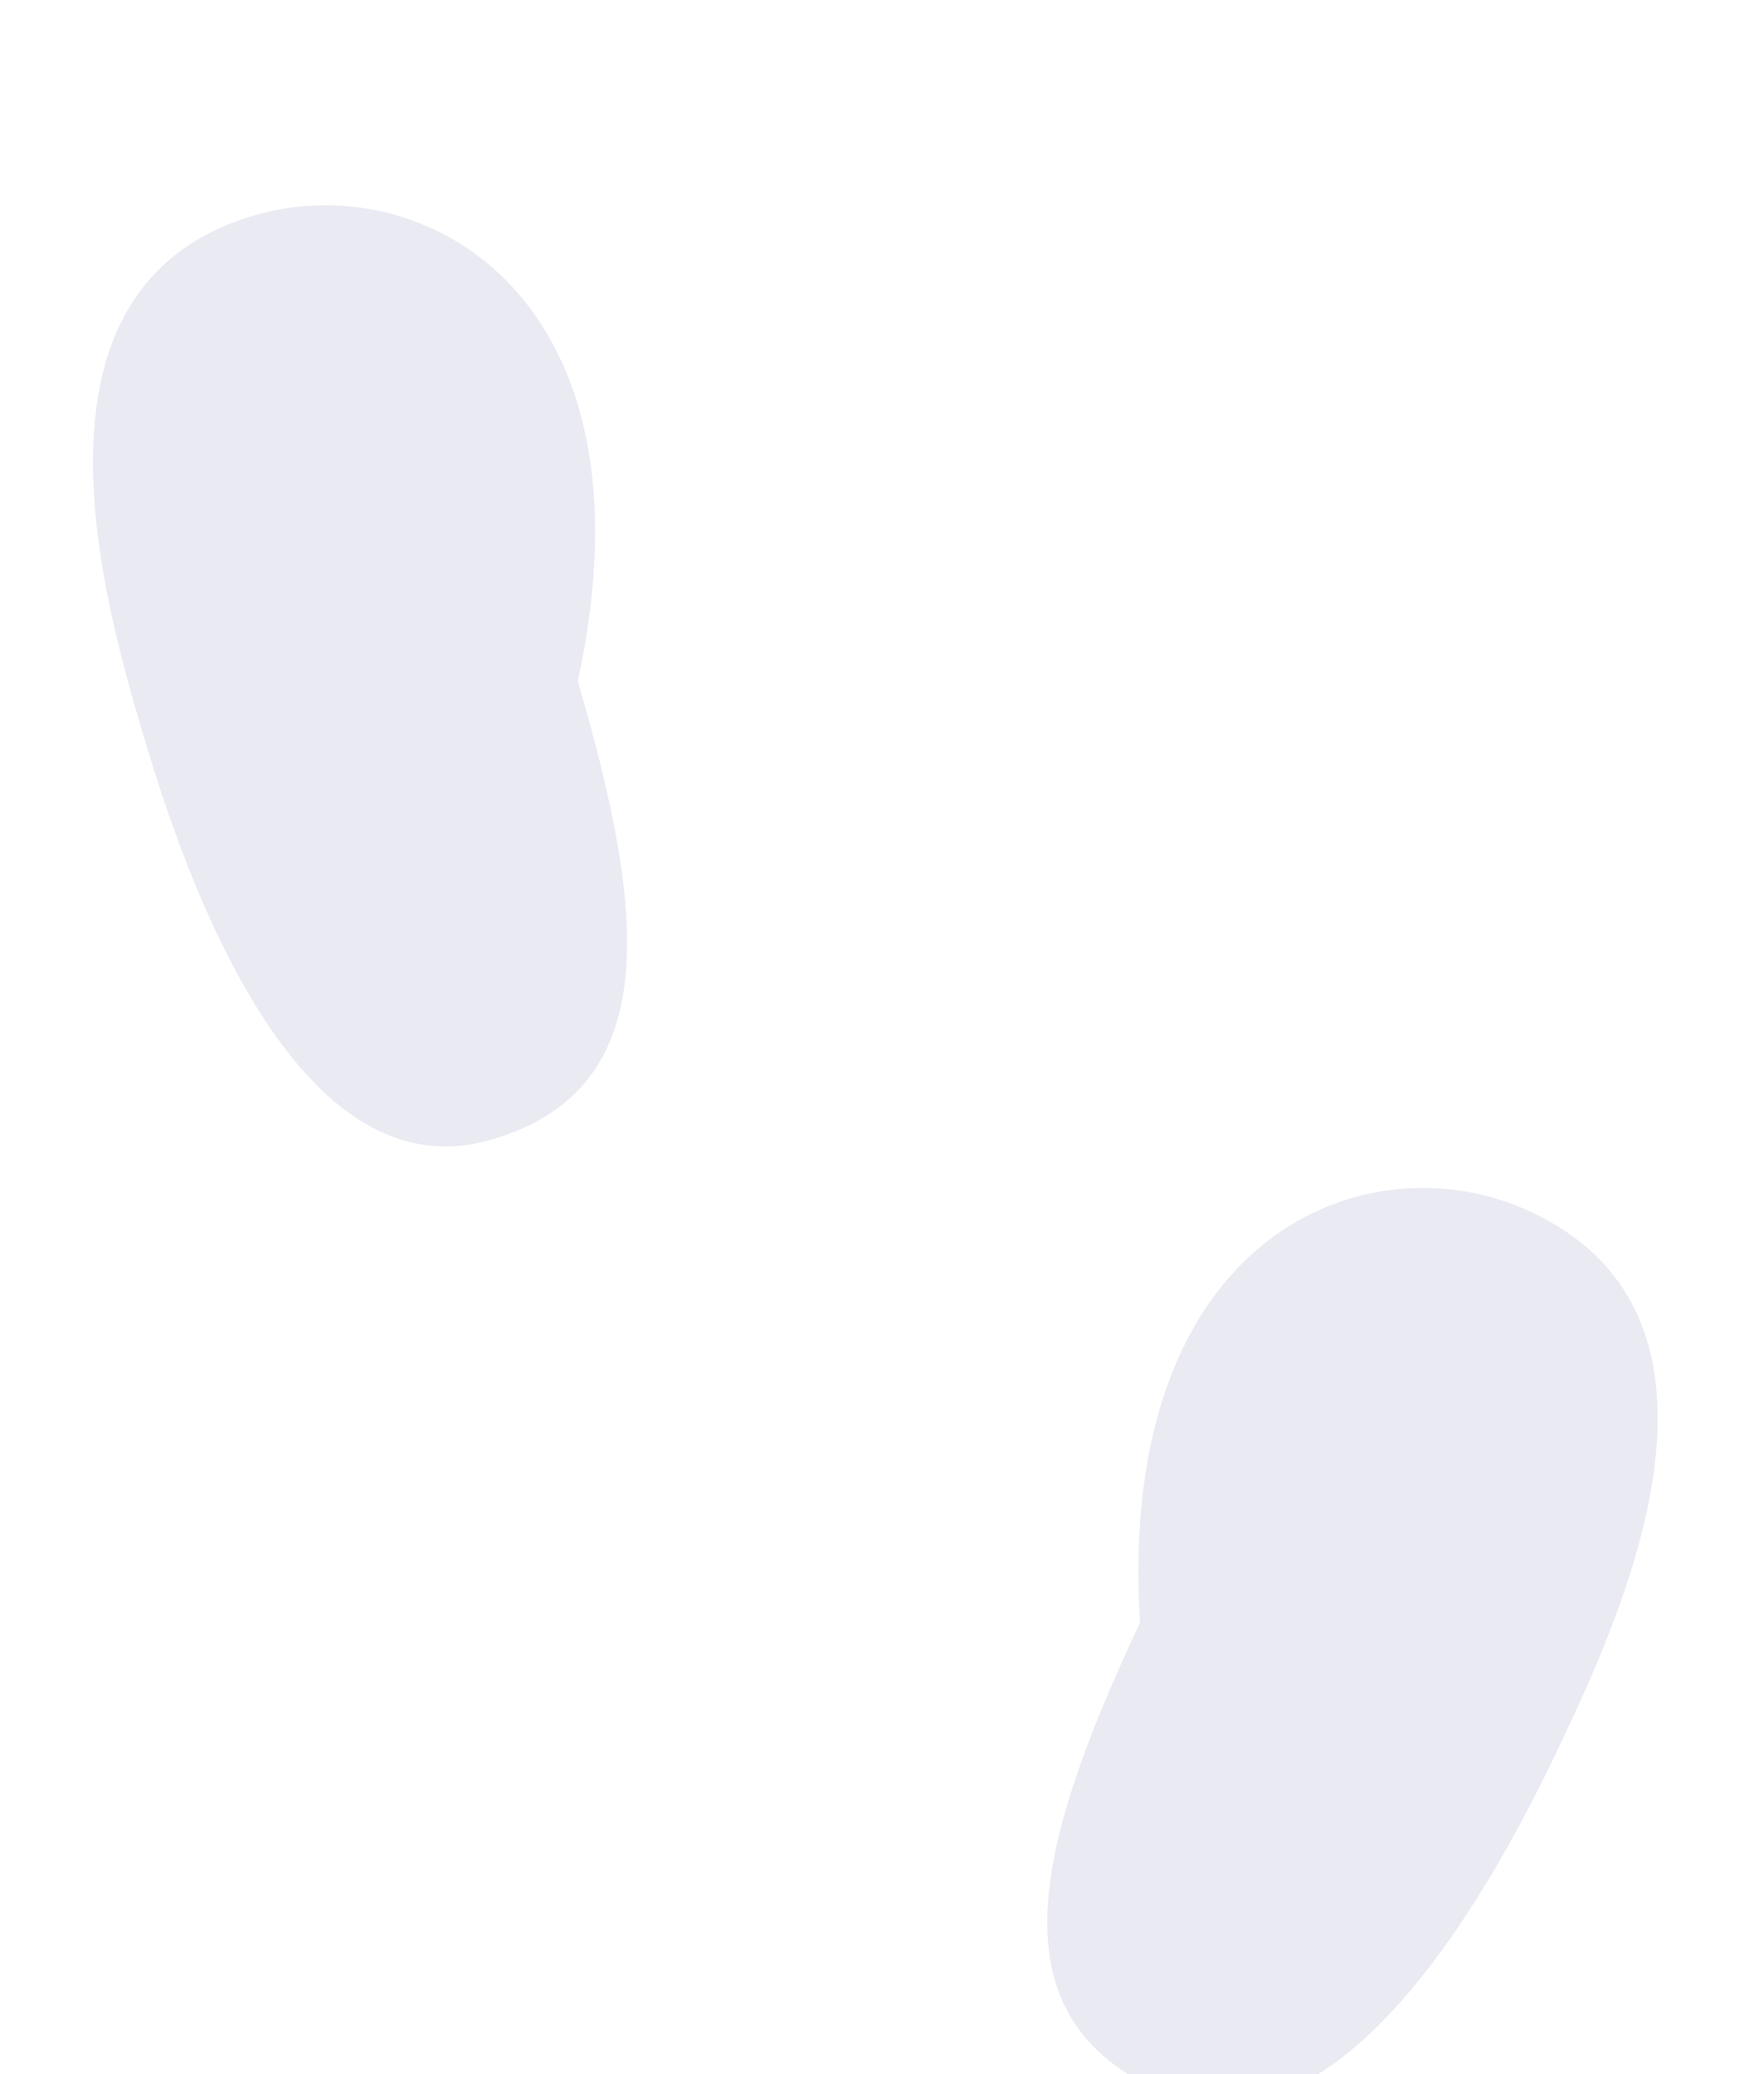<svg width="74" height="87" viewBox="0 0 74 87" fill="none" xmlns="http://www.w3.org/2000/svg">
<g filter="url(#filter0_i_3192_30716)">
<path d="M24.236 23.1C27.123 32.942 27.861 40.207 20.614 42.333C13.367 44.459 8.706 34.312 6.175 25.904C4.303 19.685 0.497 6.549 10.667 3.566C17.884 1.449 27.739 7.109 24.236 23.1Z" fill="#E9EAF2"/>
</g>
<g filter="url(#filter1_i_3192_30716)">
<path d="M47.825 62.592C43.467 71.876 41.626 78.944 48.462 82.153C55.299 85.363 61.457 76.047 65.244 68.126C68.046 62.266 73.815 49.867 64.222 45.363C57.414 42.167 46.809 46.253 47.825 62.592Z" fill="#E9EAF2"/>
</g>
<defs>
<filter id="filter0_i_3192_30716" x="3.898" y="3.14" width="22.406" height="44.95" filterUnits="userSpaceOnUse" color-interpolation-filters="sRGB">
<feFlood flood-opacity="0" result="BackgroundImageFix"/>
<feBlend mode="normal" in="SourceGraphic" in2="BackgroundImageFix" result="shape"/>
<feColorMatrix in="SourceAlpha" type="matrix" values="0 0 0 0 0 0 0 0 0 0 0 0 0 0 0 0 0 0 127 0" result="hardAlpha"/>
<feOffset dy="5.47"/>
<feGaussianBlur stdDeviation="2.735"/>
<feComposite in2="hardAlpha" operator="arithmetic" k2="-1" k3="1"/>
<feColorMatrix type="matrix" values="0 0 0 0 0.576 0 0 0 0 0.596 0 0 0 0 0.741 0 0 0 0.5 0"/>
<feBlend mode="normal" in2="shape" result="effect1_innerShadow_3192_30716"/>
</filter>
<filter id="filter1_i_3192_30716" x="43.93" y="44.359" width="25.609" height="43.914" filterUnits="userSpaceOnUse" color-interpolation-filters="sRGB">
<feFlood flood-opacity="0" result="BackgroundImageFix"/>
<feBlend mode="normal" in="SourceGraphic" in2="BackgroundImageFix" result="shape"/>
<feColorMatrix in="SourceAlpha" type="matrix" values="0 0 0 0 0 0 0 0 0 0 0 0 0 0 0 0 0 0 127 0" result="hardAlpha"/>
<feOffset dy="5.47"/>
<feGaussianBlur stdDeviation="2.735"/>
<feComposite in2="hardAlpha" operator="arithmetic" k2="-1" k3="1"/>
<feColorMatrix type="matrix" values="0 0 0 0 0.576 0 0 0 0 0.596 0 0 0 0 0.741 0 0 0 0.5 0"/>
<feBlend mode="normal" in2="shape" result="effect1_innerShadow_3192_30716"/>
</filter>
</defs>
</svg>

